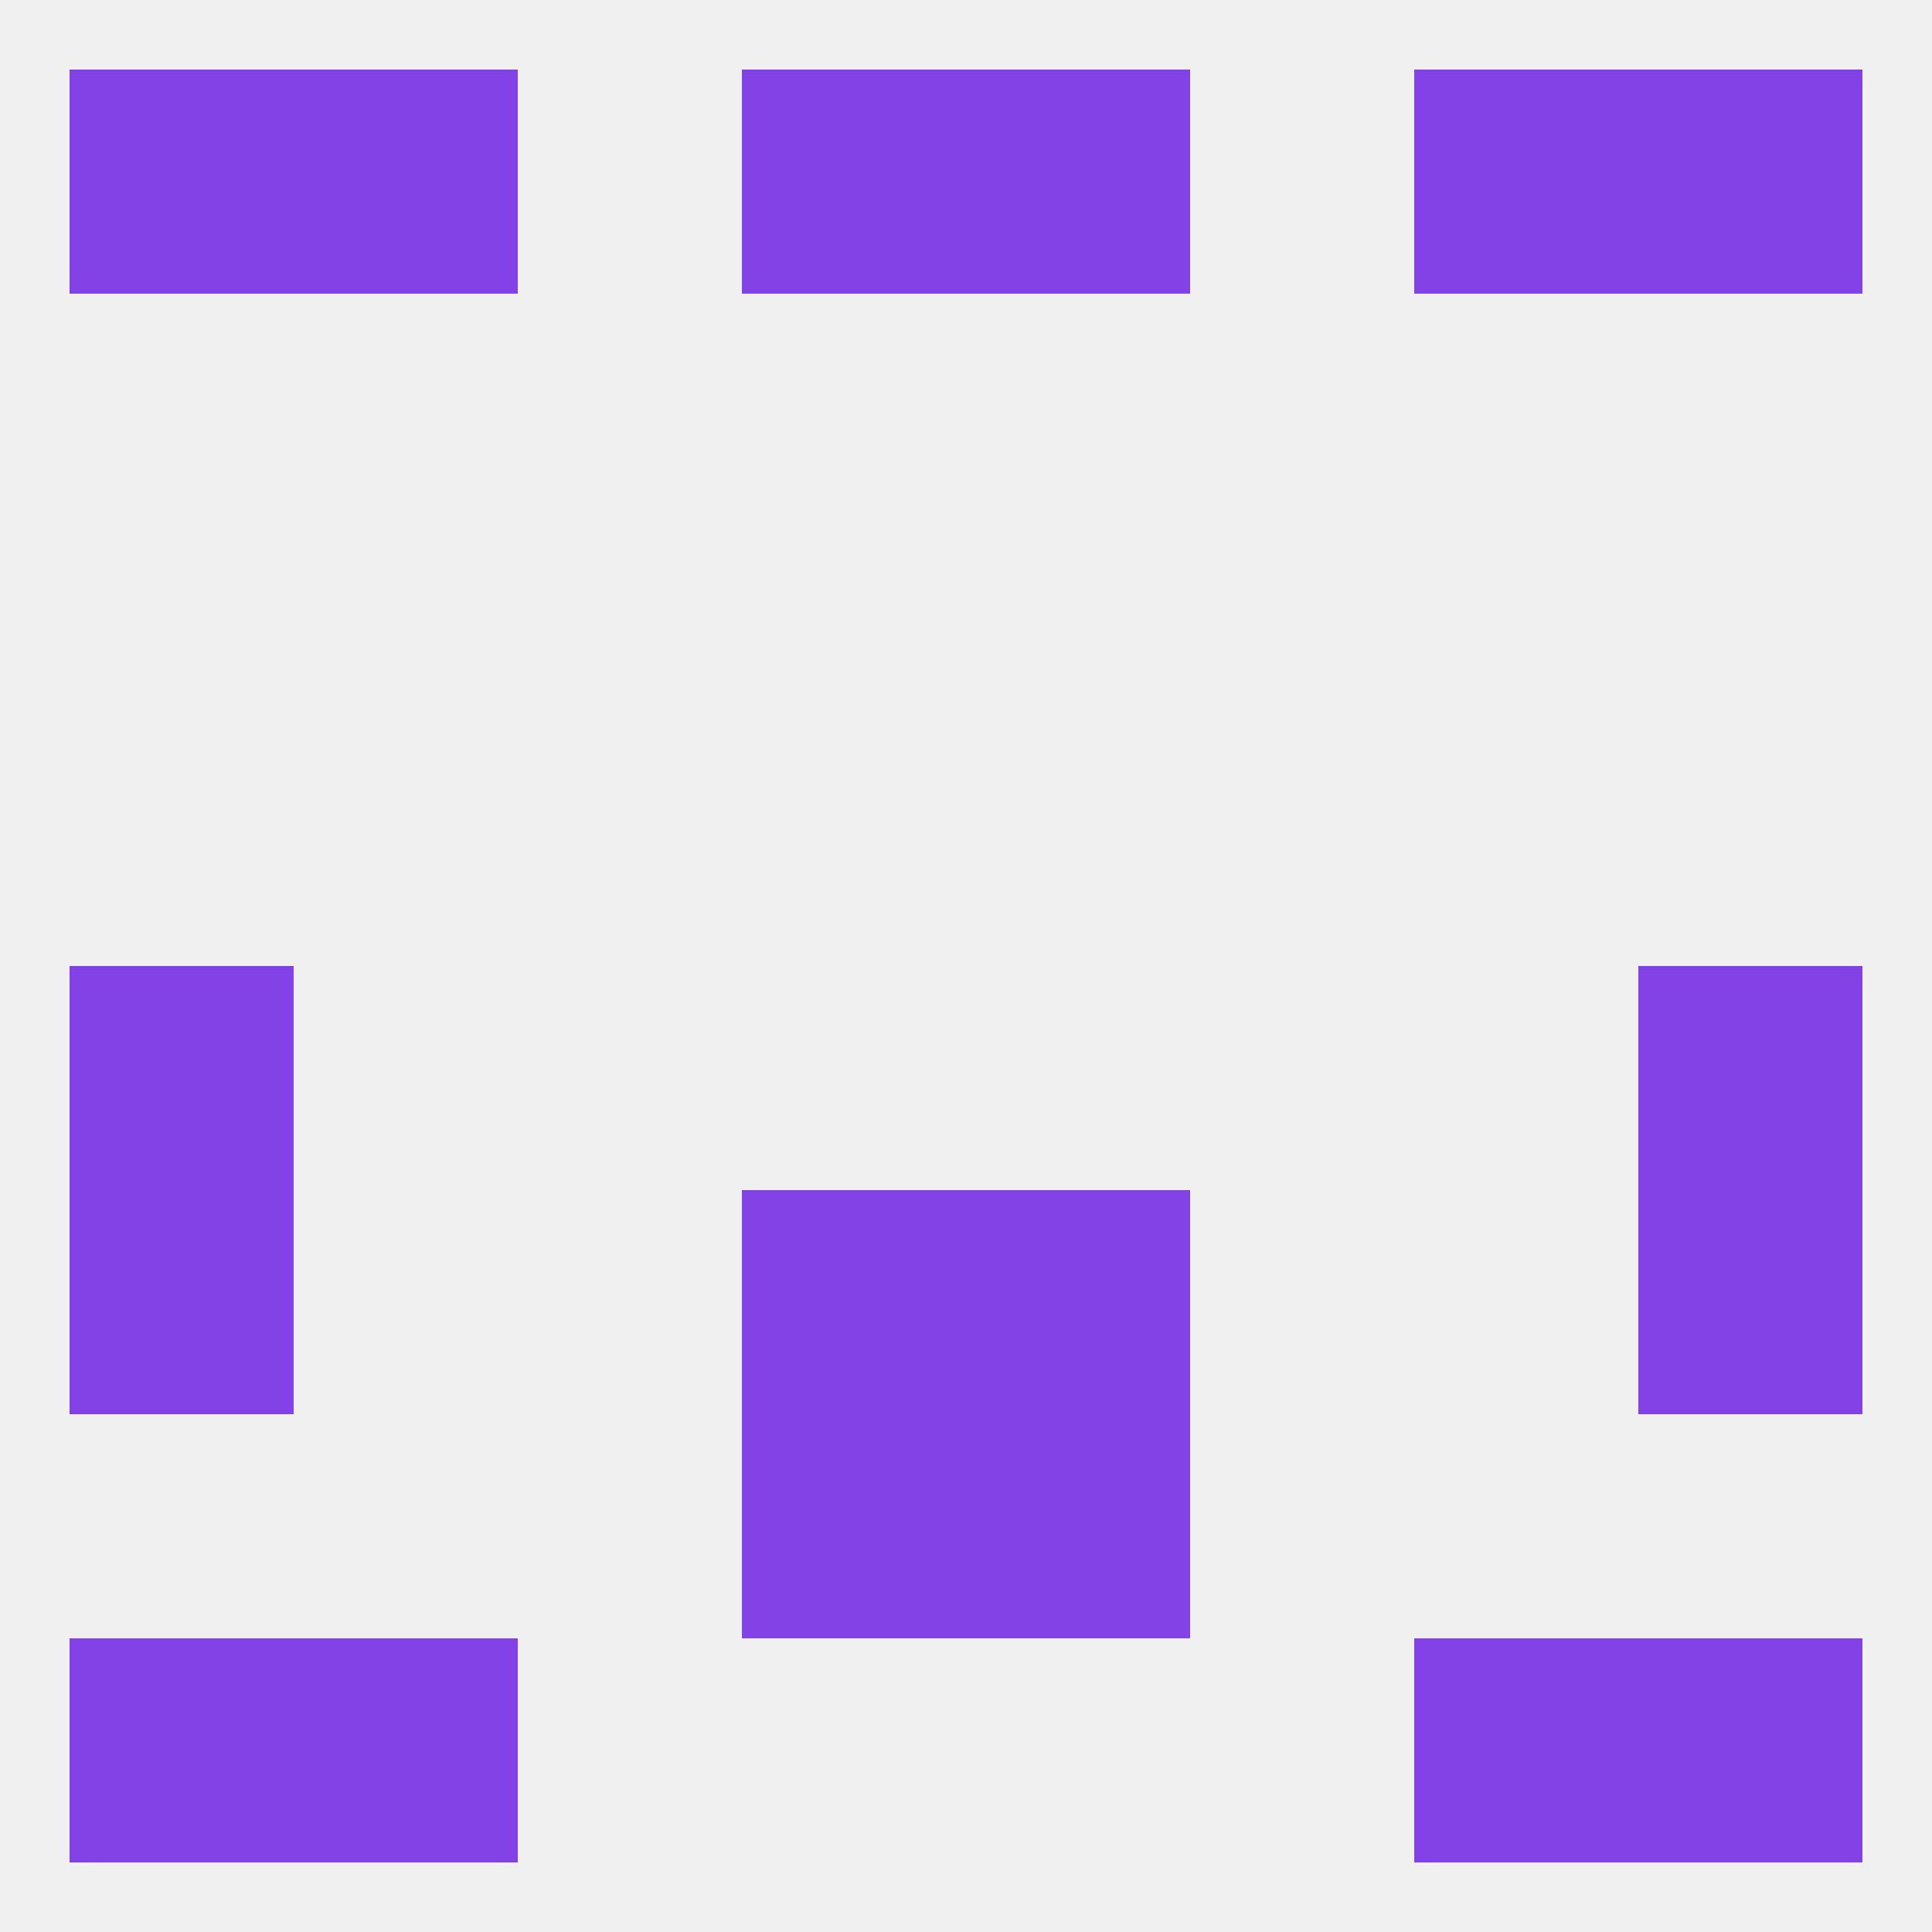 
<!--   <?xml version="1.0"?> -->
<svg version="1.1" baseprofile="full" xmlns="http://www.w3.org/2000/svg" xmlns:xlink="http://www.w3.org/1999/xlink" xmlns:ev="http://www.w3.org/2001/xml-events" width="250" height="250" viewBox="0 0 250 250" >
	<rect width="100%" height="100%" fill="rgba(240,240,240,255)"/>

	<rect x="9" y="125" width="29" height="29" fill="rgba(131,66,229,255)"/>
	<rect x="212" y="125" width="29" height="29" fill="rgba(131,66,229,255)"/>
	<rect x="212" y="154" width="29" height="29" fill="rgba(131,66,229,255)"/>
	<rect x="96" y="154" width="29" height="29" fill="rgba(131,66,229,255)"/>
	<rect x="125" y="154" width="29" height="29" fill="rgba(131,66,229,255)"/>
	<rect x="9" y="154" width="29" height="29" fill="rgba(131,66,229,255)"/>
	<rect x="96" y="183" width="29" height="29" fill="rgba(131,66,229,255)"/>
	<rect x="125" y="183" width="29" height="29" fill="rgba(131,66,229,255)"/>
	<rect x="9" y="212" width="29" height="29" fill="rgba(131,66,229,255)"/>
	<rect x="212" y="212" width="29" height="29" fill="rgba(131,66,229,255)"/>
	<rect x="38" y="212" width="29" height="29" fill="rgba(131,66,229,255)"/>
	<rect x="183" y="212" width="29" height="29" fill="rgba(131,66,229,255)"/>
	<rect x="125" y="9" width="29" height="29" fill="rgba(131,66,229,255)"/>
	<rect x="38" y="9" width="29" height="29" fill="rgba(131,66,229,255)"/>
	<rect x="183" y="9" width="29" height="29" fill="rgba(131,66,229,255)"/>
	<rect x="9" y="9" width="29" height="29" fill="rgba(131,66,229,255)"/>
	<rect x="212" y="9" width="29" height="29" fill="rgba(131,66,229,255)"/>
	<rect x="96" y="9" width="29" height="29" fill="rgba(131,66,229,255)"/>
</svg>